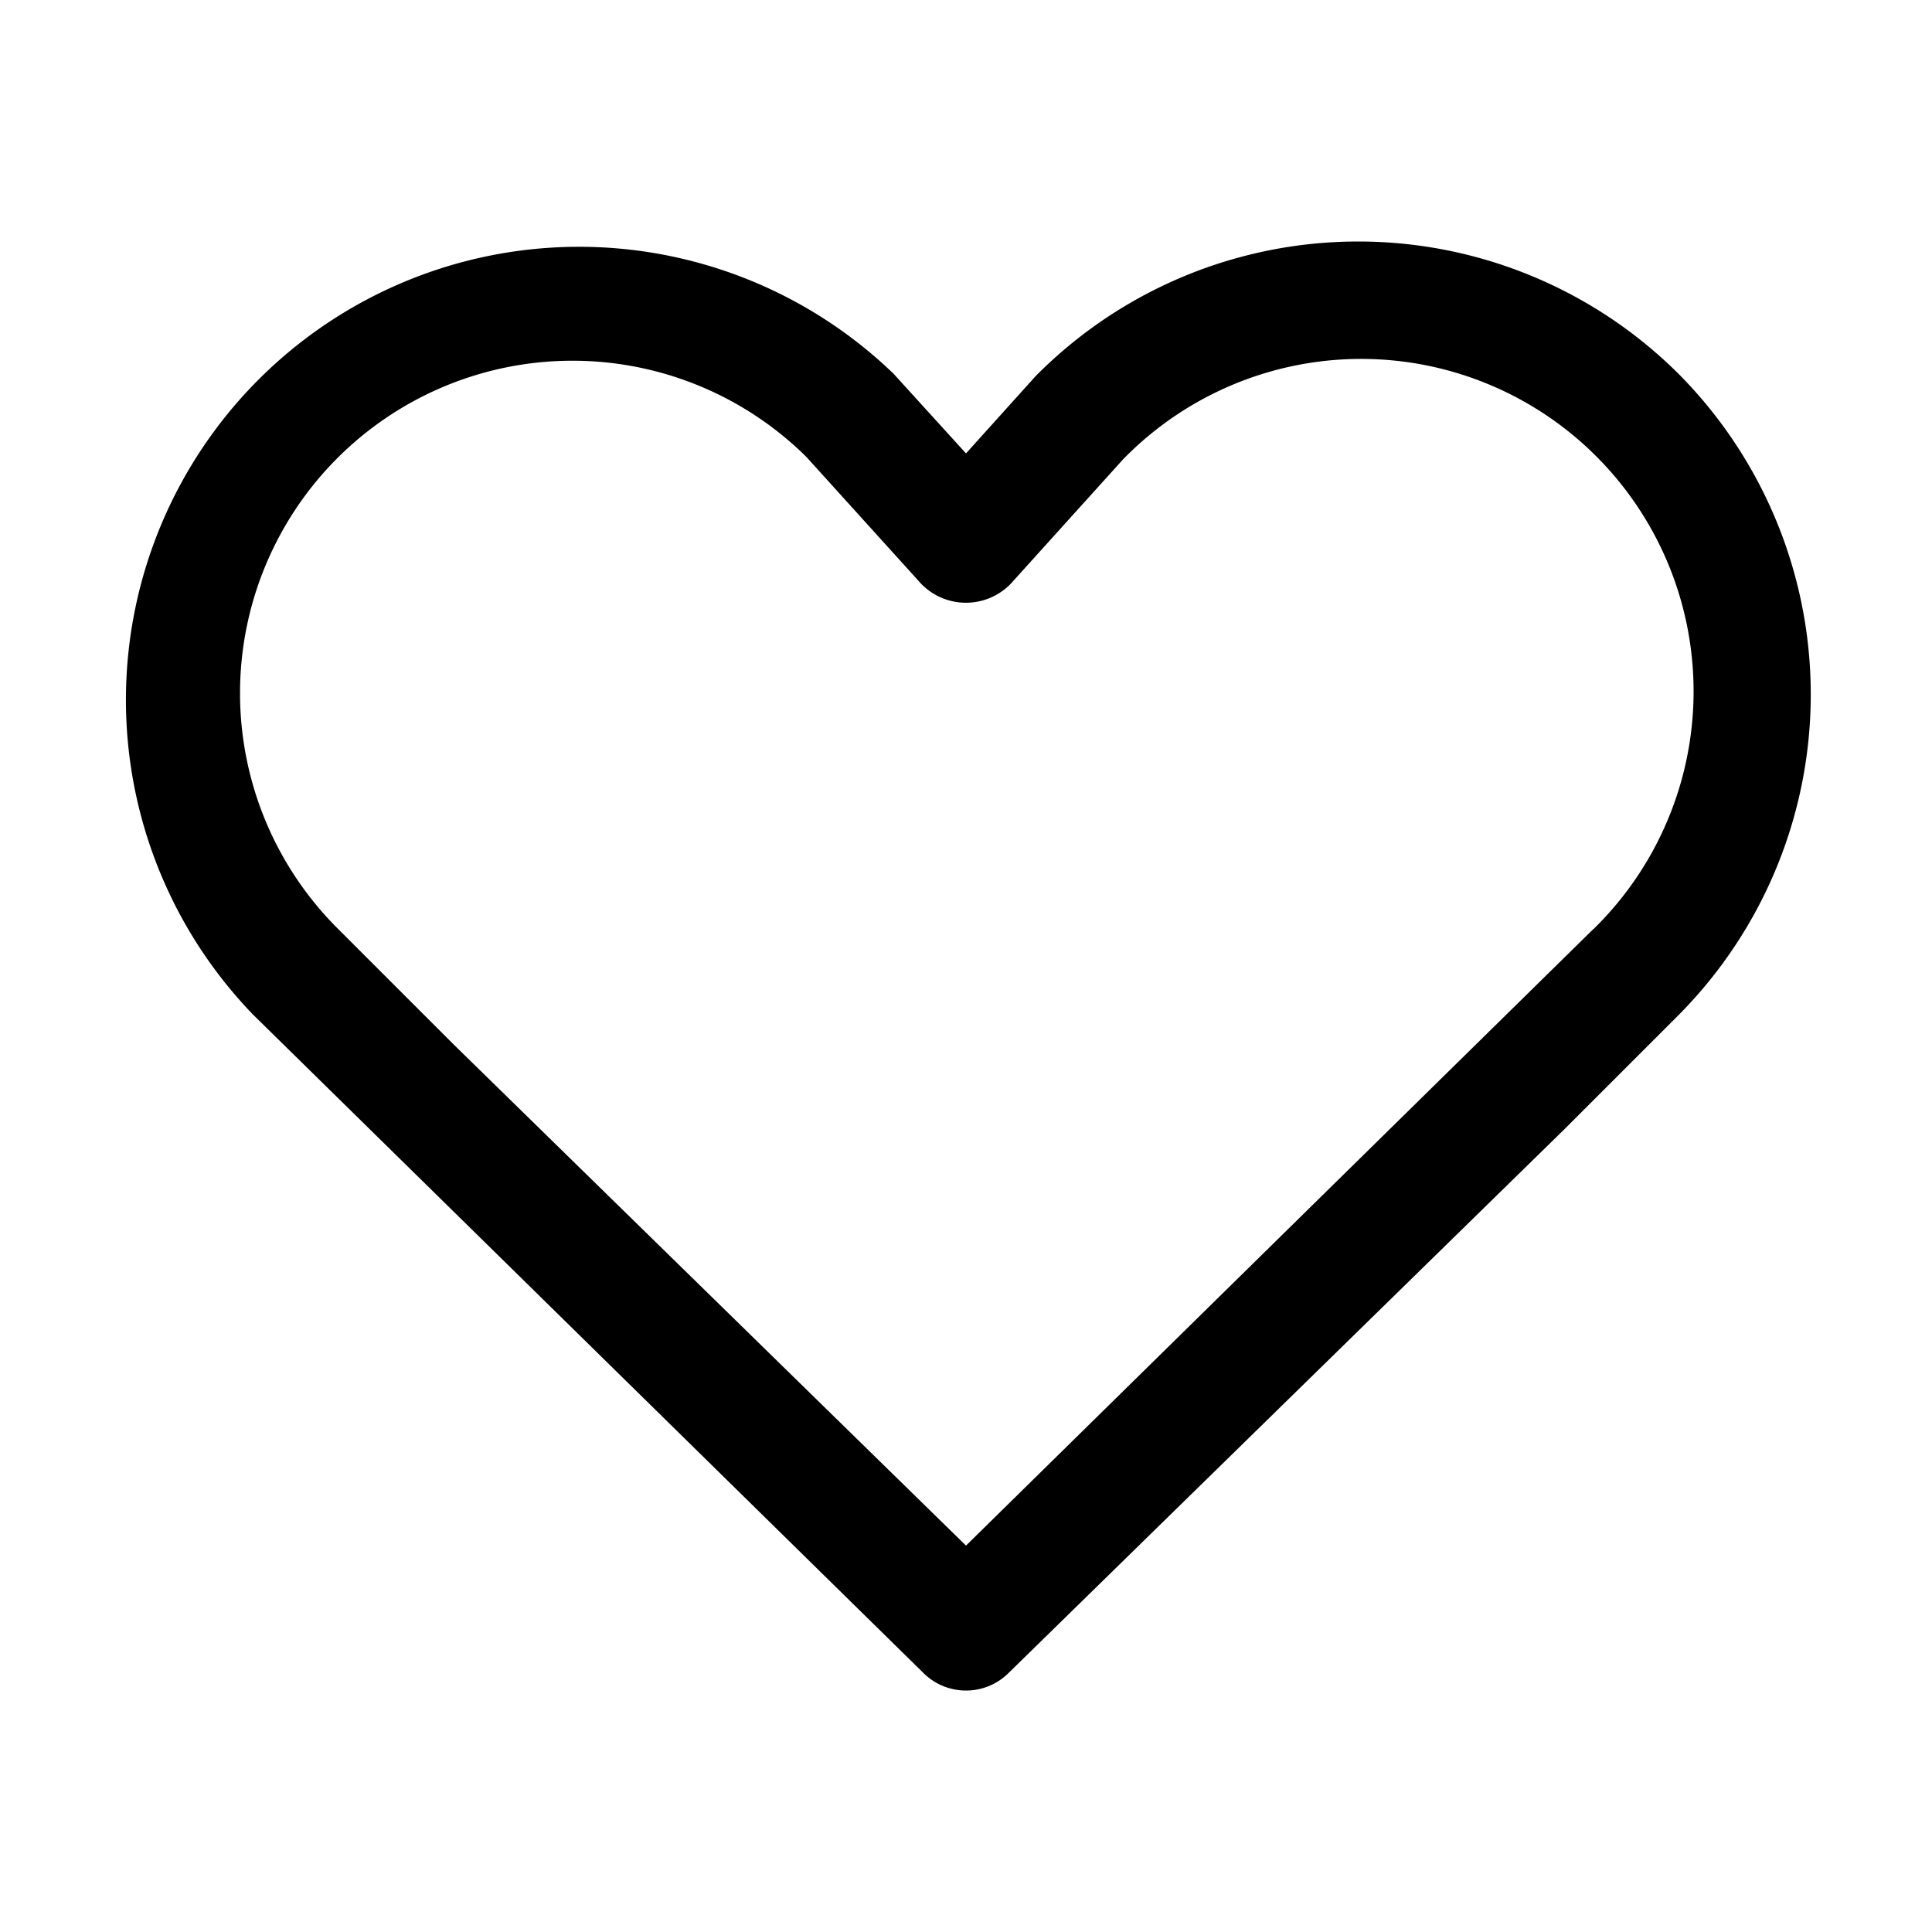 <svg height="512" viewBox="0 0 32 32" width="512" xmlns="http://www.w3.org/2000/svg"><g id="_1_Love" data-name="1 Love"><path d="m27.8 6.19a7.517 7.517 0 0 0 -10.646.039l-1.154 1.281-1.2-1.32a7.505 7.505 0 0 0 -10.607 10.617l11.107 10.908a1 1 0 0 0 1.4 0l9.208-9.008 1.9-1.9a7.534 7.534 0 0 0 -.008-10.617zm-1.411 9.2-10.389 10.21-8.493-8.307-1.9-1.9a5.506 5.506 0 0 1 7.75-7.824l1.9 2.1a1.033 1.033 0 0 0 1.484 0l1.859-2.059a5.506 5.506 0 1 1 7.789 7.783z"/></g></svg>